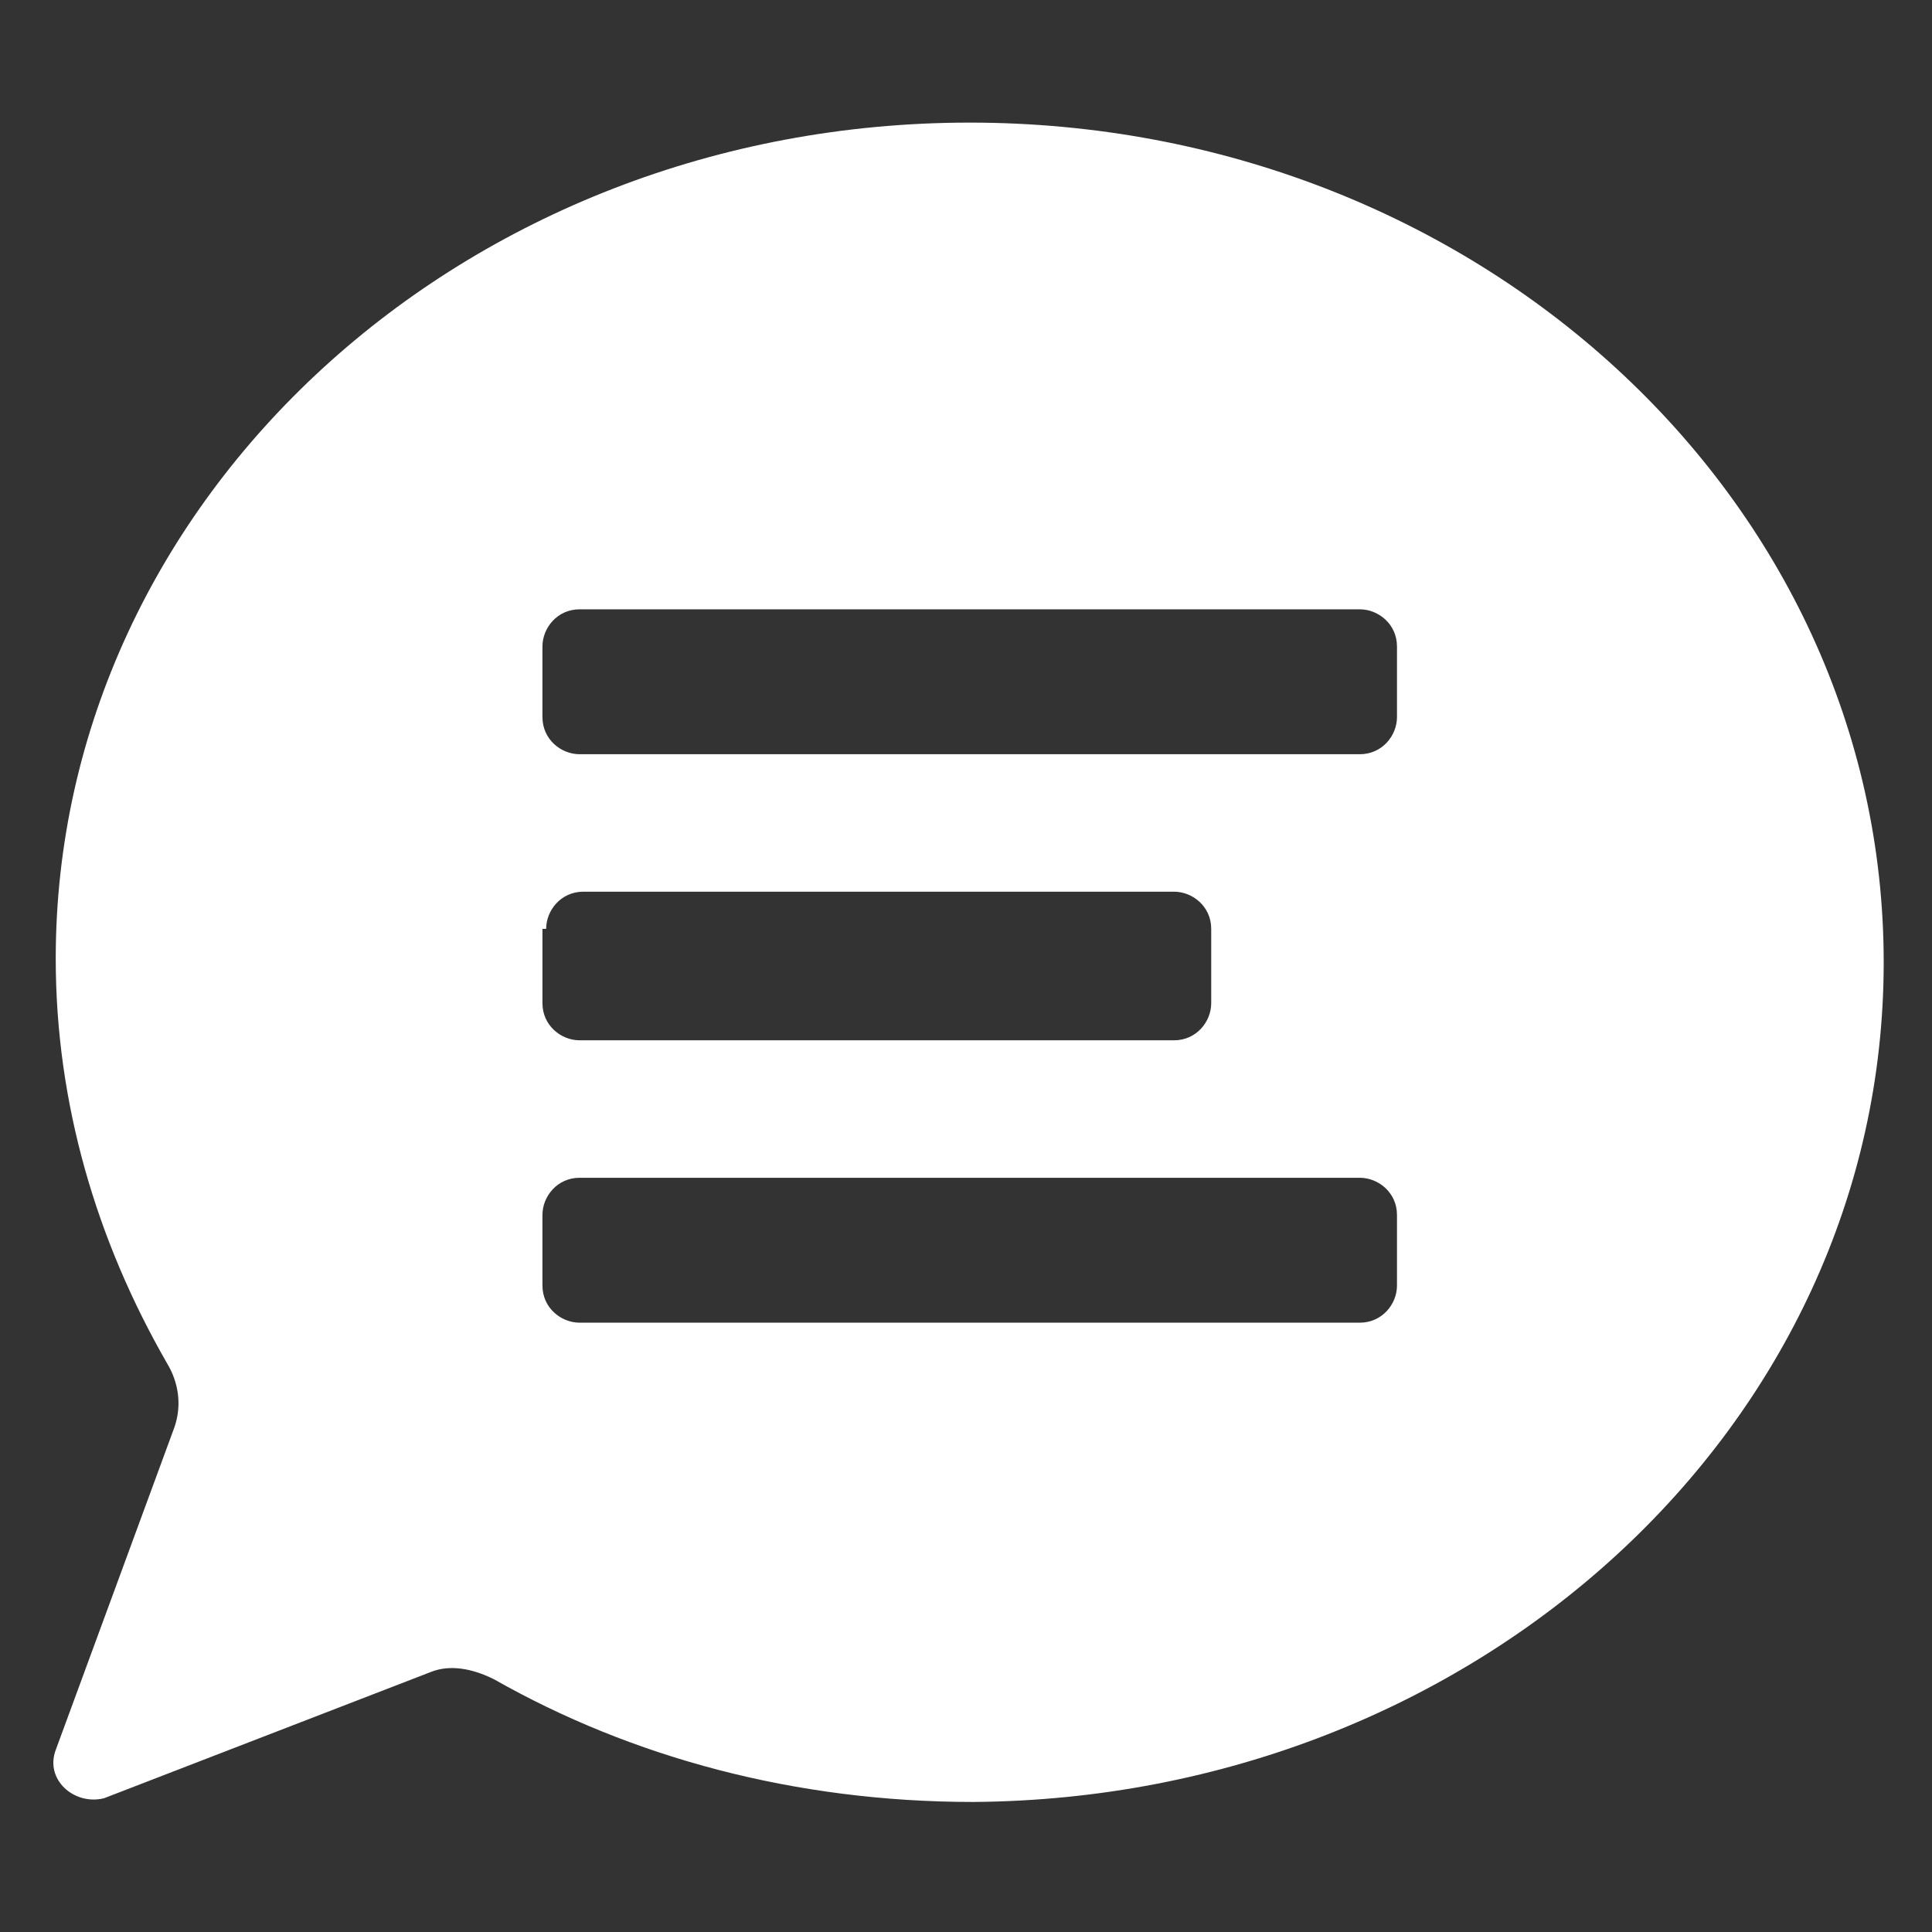 <svg xmlns="http://www.w3.org/2000/svg" x="0px" y="0px"
	 width="52px" height="52px" viewBox="0 0 52 52" enable-background="new 0 0 52 52" xml:space="preserve">
<rect x="0" y="0" width="52" height="52" fill="#333333" stroke="none"/>
<path fill="#FFFFFF" d="M26.1,3.3C12.5,3.3,1.5,13.4,1.5,25.8c0,3.9,1.1,7.6,3,10.9c0.3,0.5,0.4,1.1,0.2,1.7l-3.2,8.7
	c-0.3,0.8,0.5,1.5,1.3,1.3l8.8-3.4c0.5-0.2,1.1-0.1,1.7,0.2c3.7,2.1,8.1,3.3,12.9,3.3c13.5-0.1,24.5-10.1,24.5-22.6
	C50.7,13.4,39.7,3.3,26.1,3.3z M14.7,25c0-0.5,0.4-1,1-1h15.9c0.5,0,1,0.4,1,1V27c0,0.5-0.4,1-1,1H15.6c-0.5,0-1-0.4-1-1V25z
	 M37.6,34.6c0,0.5-0.4,1-1,1h-21c-0.5,0-1-0.4-1-1v-1.9c0-0.5,0.4-1,1-1h21c0.5,0,1,0.4,1,1V34.6z M37.6,19.3c0,0.5-0.4,1-1,1h-21
	c-0.5,0-1-0.4-1-1v-1.9c0-0.5,0.4-1,1-1h21c0.5,0,1,0.4,1,1V19.3z"/>
</svg>
